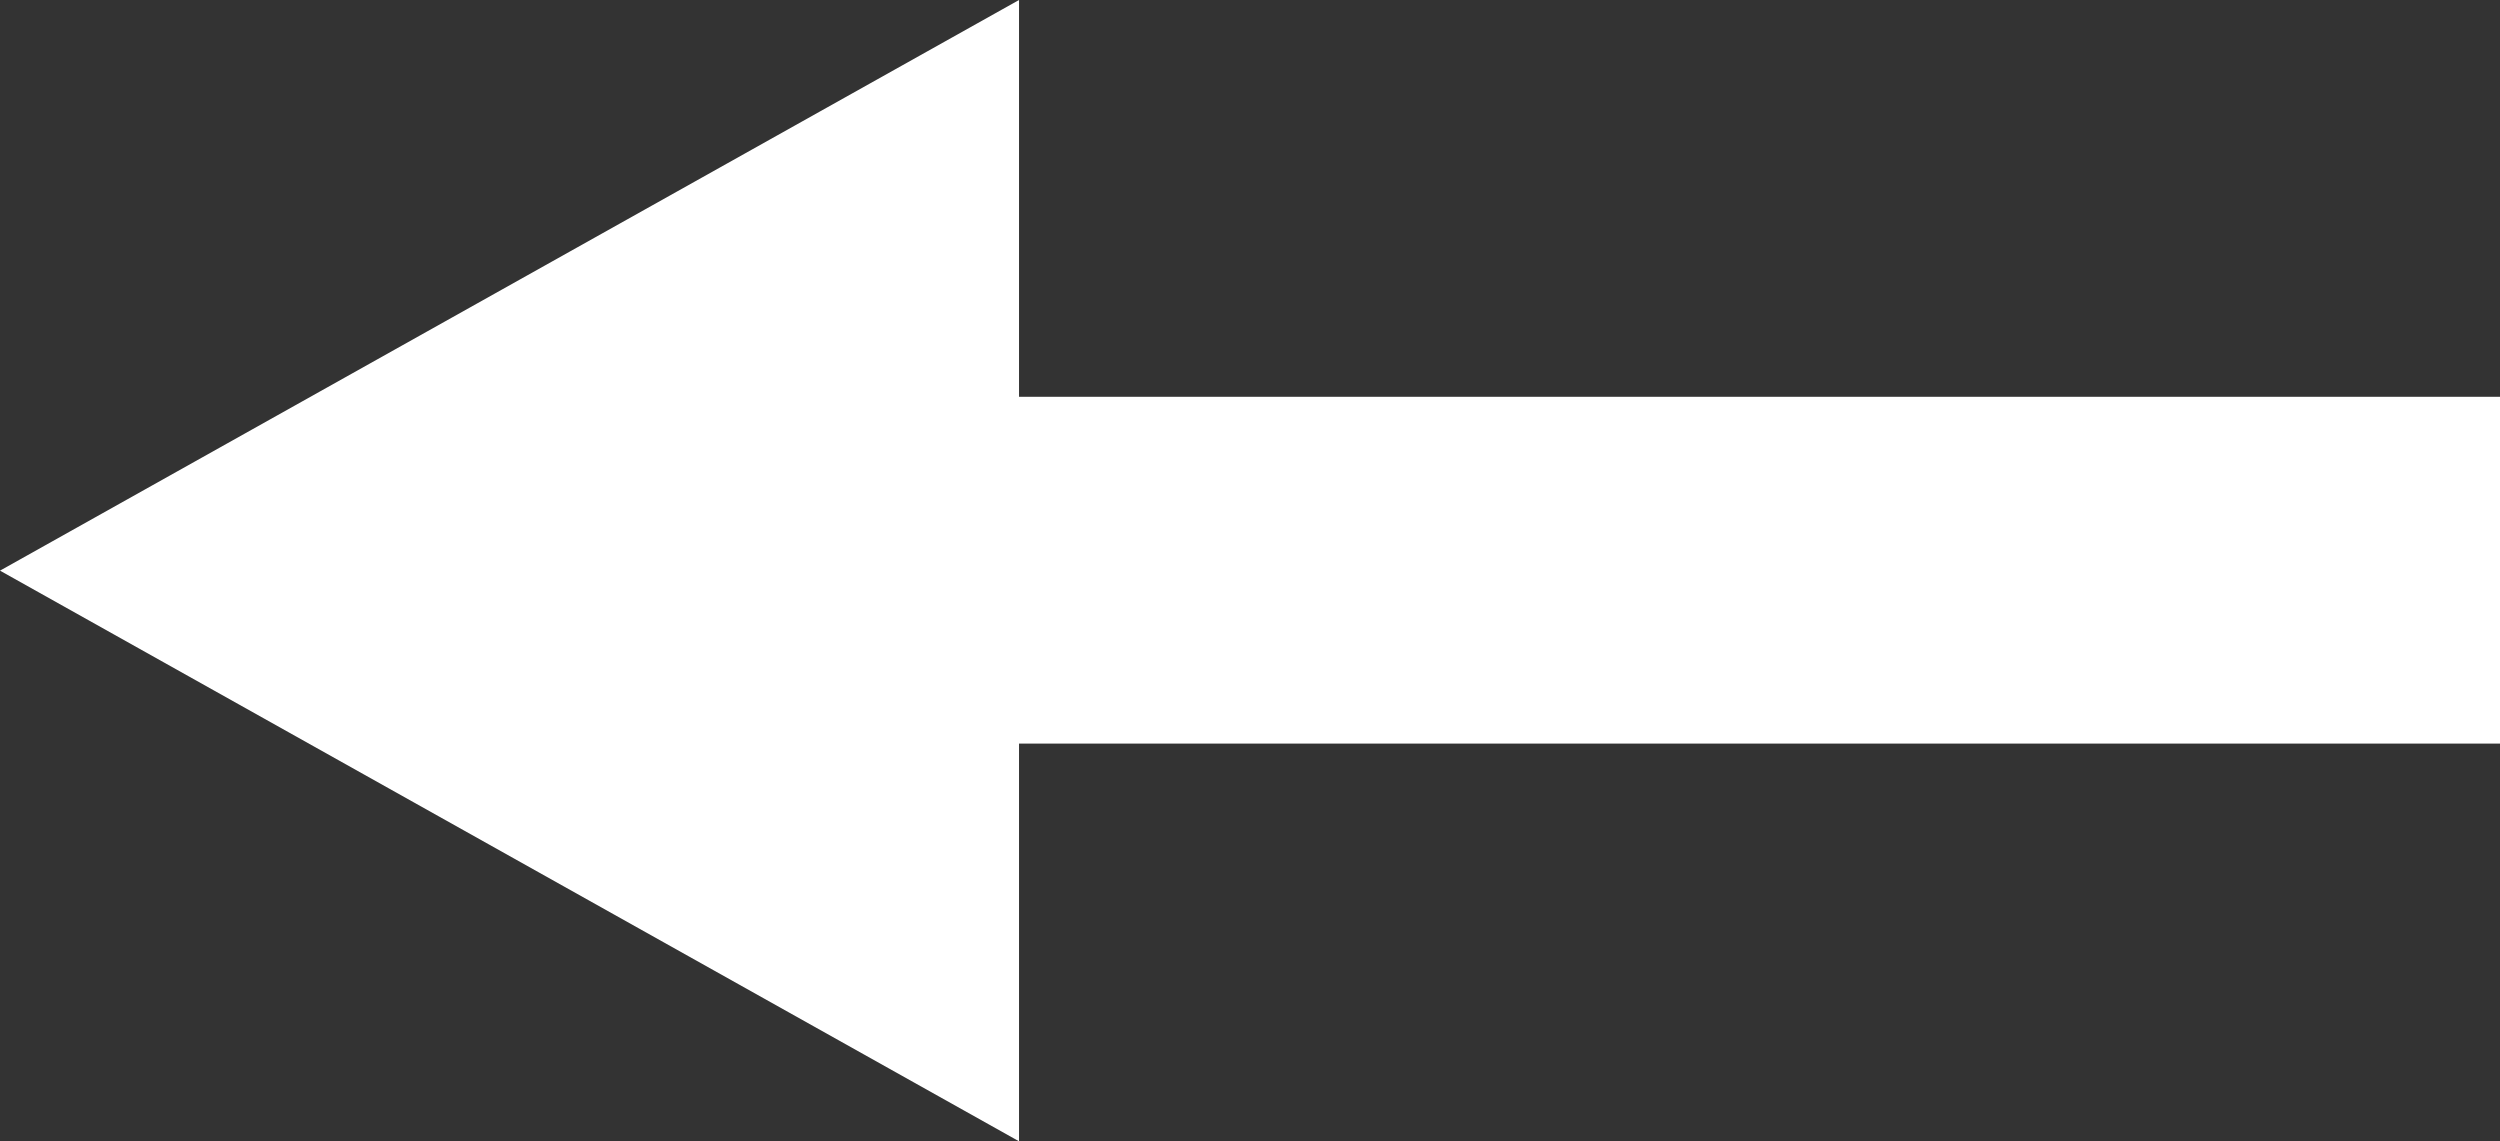 <svg width="46" height="21" viewBox="0 0 46 21" fill="none" xmlns="http://www.w3.org/2000/svg">
<rect x="0" y="0" width="46" height="21" fill="#333333" stroke="none"/>
<rect width="29" height="6.381" transform="matrix(-1 0 0 1 46 7.301)" fill="white"/>
<path d="M4.5897e-07 10.5L18.75 21L18.75 -8.19589e-07L4.5897e-07 10.5Z" fill="white"/>
</svg>
